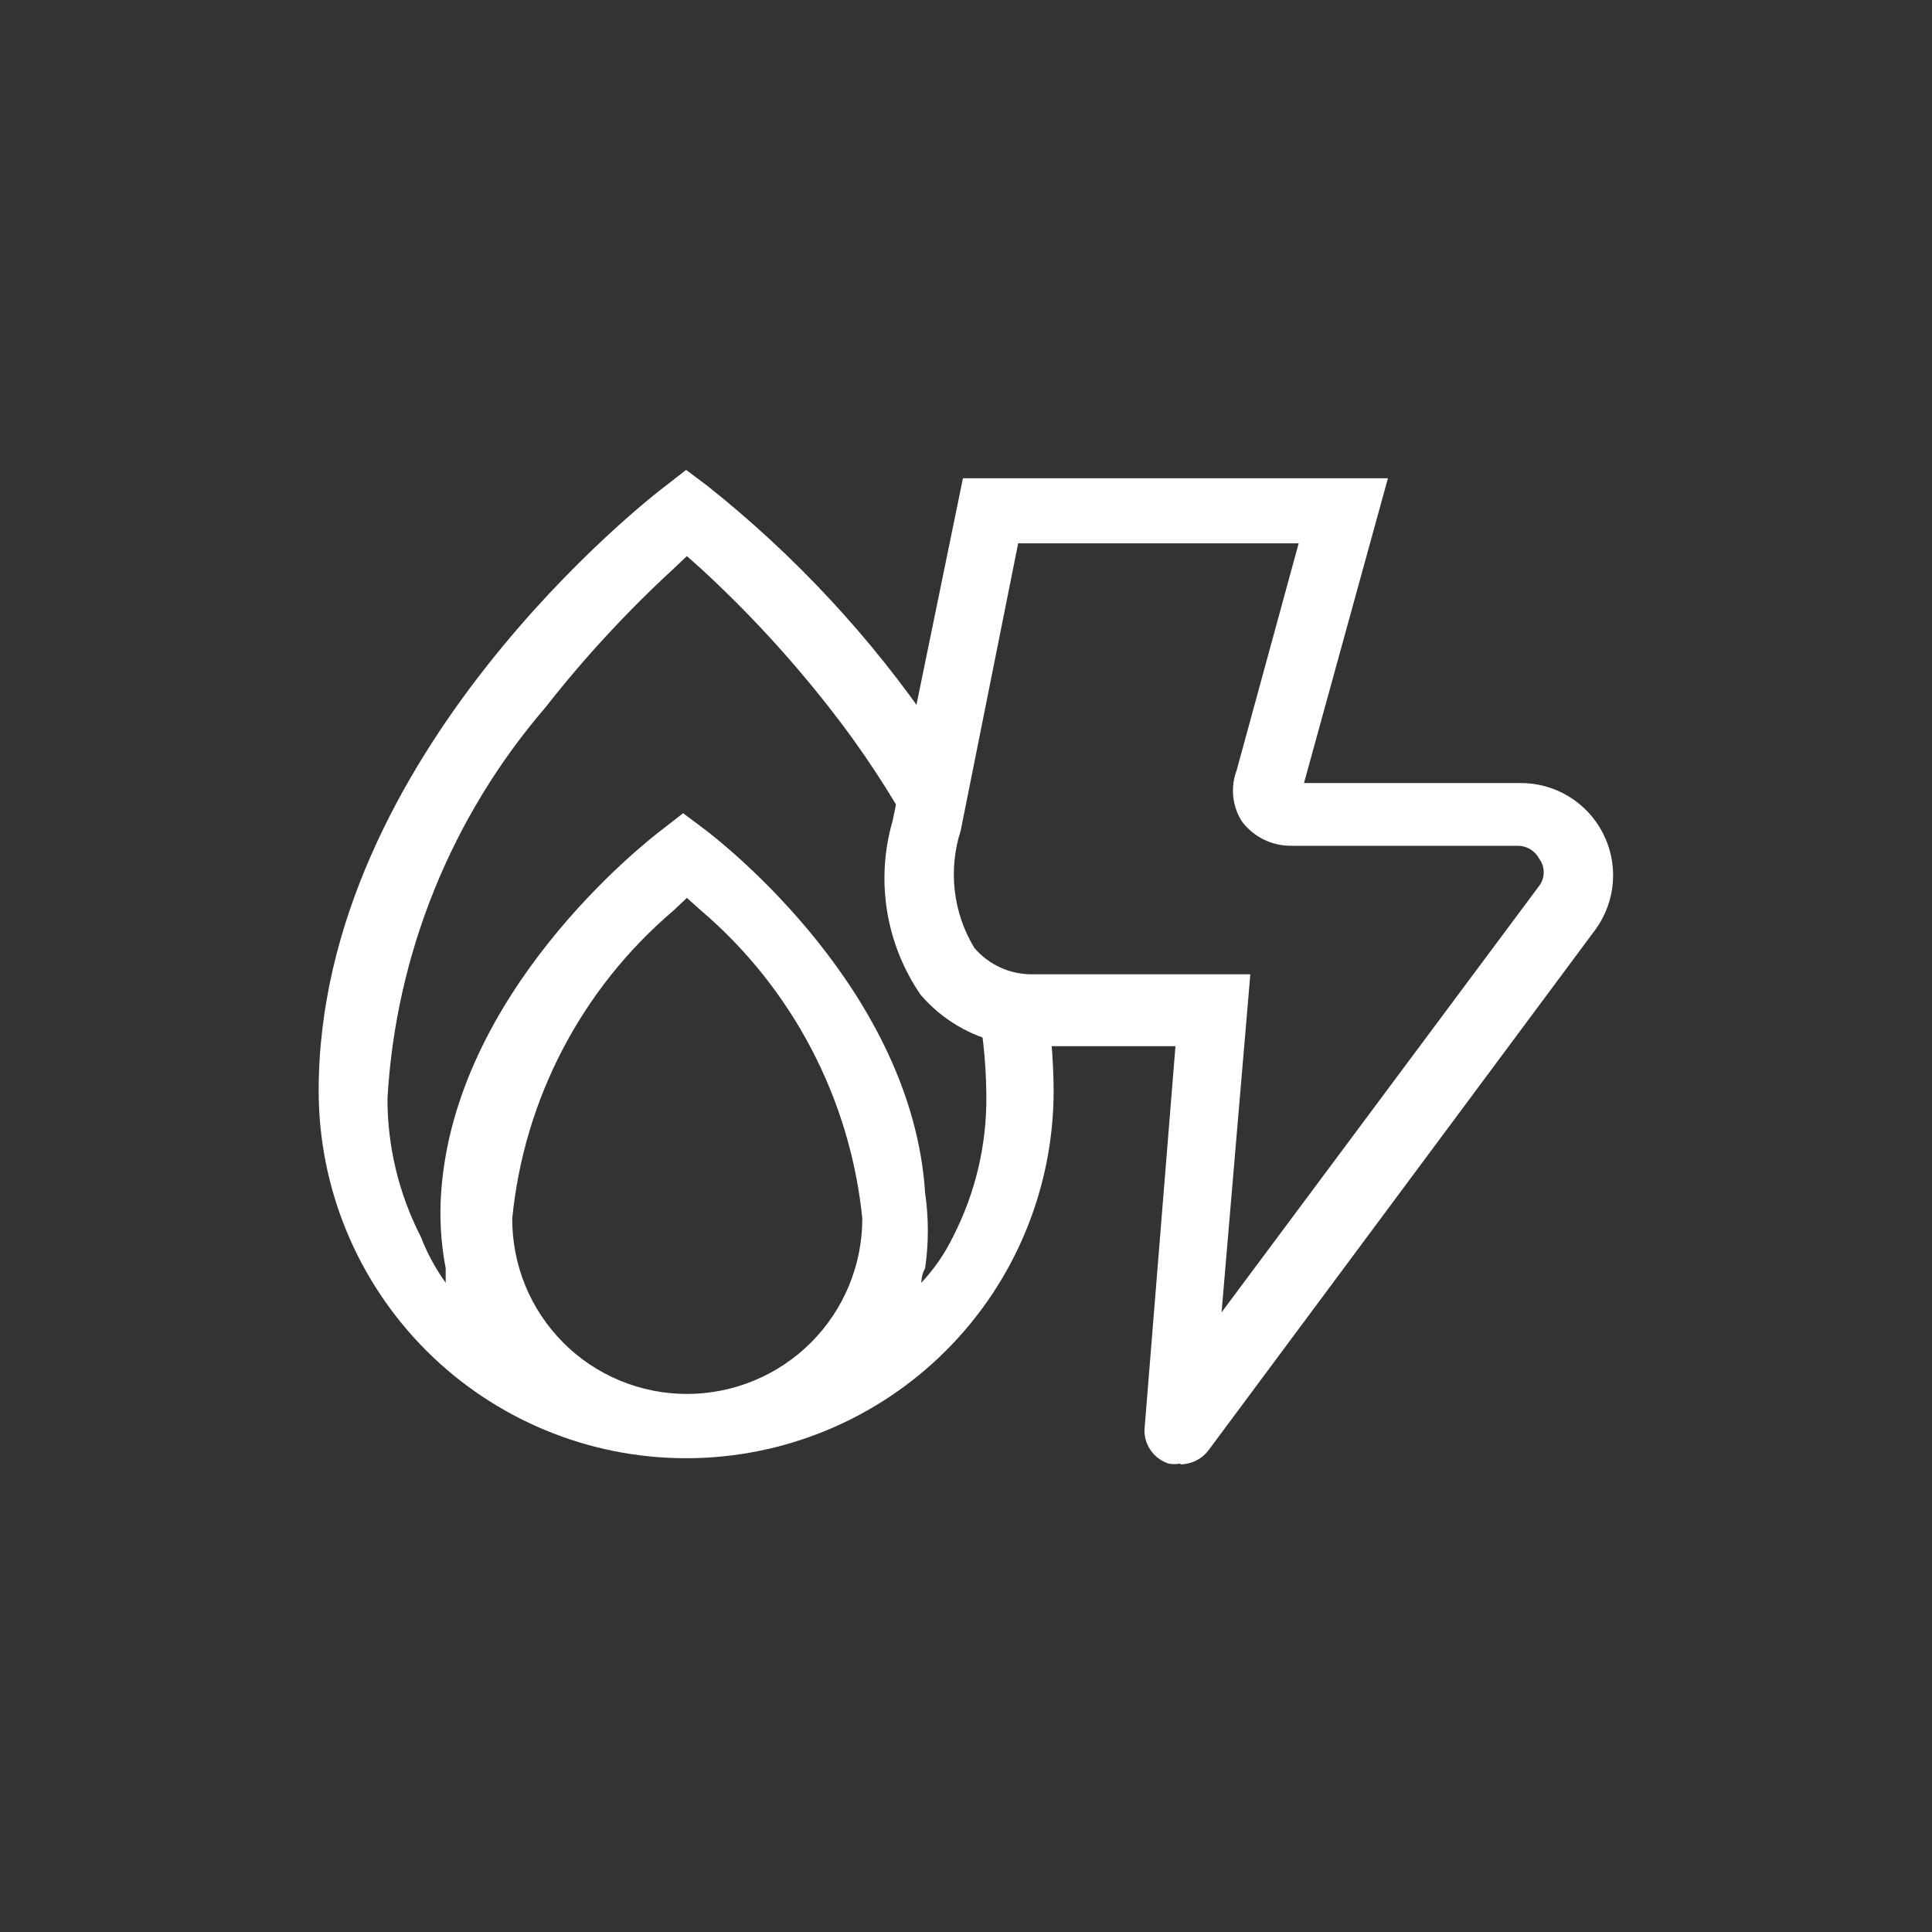 <?xml version="1.0" encoding="UTF-8" standalone="no"?>
<!DOCTYPE svg PUBLIC "-//W3C//DTD SVG 1.1//EN" "http://www.w3.org/Graphics/SVG/1.1/DTD/svg11.dtd">
<svg width="100%" height="100%" viewBox="0 0 36 36" version="1.1" xmlns="http://www.w3.org/2000/svg" xmlns:xlink="http://www.w3.org/1999/xlink" xml:space="preserve" xmlns:serif="http://www.serif.com/" style="fill-rule:evenodd;clip-rule:evenodd;stroke-linejoin:round;stroke-miterlimit:2;">
    <rect x="0" y="0" width="36" height="36" fill="#333333" stroke="none"/>
    <path d="M18.168,18.492C18.302,19.118 18.373,19.755 18.379,20.394C18.392,21.315 18.179,22.224 17.759,23.043C17.606,23.358 17.407,23.648 17.167,23.903C17.167,23.903 17.167,23.748 17.238,23.635C17.306,23.168 17.306,22.693 17.238,22.226C16.998,18.492 13.518,15.745 13.124,15.449L12.729,15.153L12.349,15.449C11.954,15.745 8.474,18.506 8.22,22.226C8.187,22.697 8.216,23.171 8.305,23.635L8.305,23.903C8.114,23.637 7.958,23.348 7.84,23.043C7.431,22.245 7.218,21.361 7.22,20.465C7.375,17.779 8.41,15.22 10.165,13.18C10.887,12.258 11.684,11.396 12.546,10.602L12.799,10.362L13.053,10.588C13.921,11.385 14.722,12.252 15.448,13.18C16.051,13.946 16.588,14.762 17.055,15.618L17.407,13.603C16.236,11.881 14.81,10.347 13.18,9.052L12.785,8.756L12.405,9.052C12.137,9.249 5.938,14.054 5.938,20.324C5.938,22.14 6.659,23.882 7.943,25.166C9.227,26.45 10.969,27.172 12.785,27.172C14.602,27.172 16.343,26.45 17.628,25.166C18.912,23.882 19.633,22.14 19.633,20.324C19.629,19.748 19.582,19.174 19.492,18.605L18.168,18.492ZM12.799,25.974C12.371,25.974 11.946,25.889 11.551,25.725C11.155,25.561 10.795,25.32 10.493,25.016C10.191,24.712 9.951,24.352 9.788,23.955C9.626,23.558 9.543,23.134 9.545,22.705C9.764,20.477 10.84,18.421 12.546,16.97L12.799,16.731L13.067,16.97C14.768,18.424 15.843,20.479 16.068,22.705C16.068,23.572 15.724,24.404 15.111,25.017C14.498,25.63 13.666,25.974 12.799,25.974Z" style="fill:white;fill-rule:nonzero;"/>
    <path d="M21.987,27.272C21.917,27.285 21.846,27.285 21.776,27.272C21.645,27.23 21.53,27.147 21.449,27.035C21.368,26.924 21.324,26.79 21.325,26.652L21.903,19.494L19.226,19.494C18.832,19.493 18.443,19.407 18.085,19.241C17.728,19.076 17.41,18.835 17.154,18.536C16.833,18.068 16.619,17.534 16.529,16.974C16.439,16.414 16.474,15.84 16.633,15.295L17.943,8.912L25.862,8.912L24.298,14.591L28.328,14.591C28.645,14.588 28.956,14.674 29.227,14.838C29.499,15.002 29.719,15.237 29.865,15.519C30.011,15.8 30.076,16.116 30.054,16.432C30.031,16.748 29.921,17.052 29.737,17.31L22.523,27.018C22.462,27.1 22.384,27.166 22.293,27.213C22.203,27.259 22.103,27.284 22.001,27.286L21.987,27.272ZM17.901,15.478C17.785,15.839 17.747,16.221 17.791,16.598C17.834,16.975 17.959,17.338 18.155,17.662C18.289,17.819 18.455,17.944 18.642,18.029C18.83,18.114 19.034,18.157 19.24,18.155L23.298,18.155L22.762,24.454L28.68,16.507C28.735,16.434 28.765,16.345 28.765,16.253C28.765,16.162 28.735,16.073 28.68,15.999C28.642,15.928 28.585,15.868 28.516,15.825C28.446,15.783 28.367,15.761 28.286,15.76L24.058,15.76C23.881,15.761 23.706,15.721 23.547,15.643C23.388,15.564 23.25,15.45 23.143,15.309C23.052,15.168 22.997,15.008 22.98,14.842C22.962,14.675 22.985,14.507 23.044,14.351L24.199,10.124L18.972,10.124L17.901,15.478Z" style="fill:white;fill-rule:nonzero;"/>
</svg>
